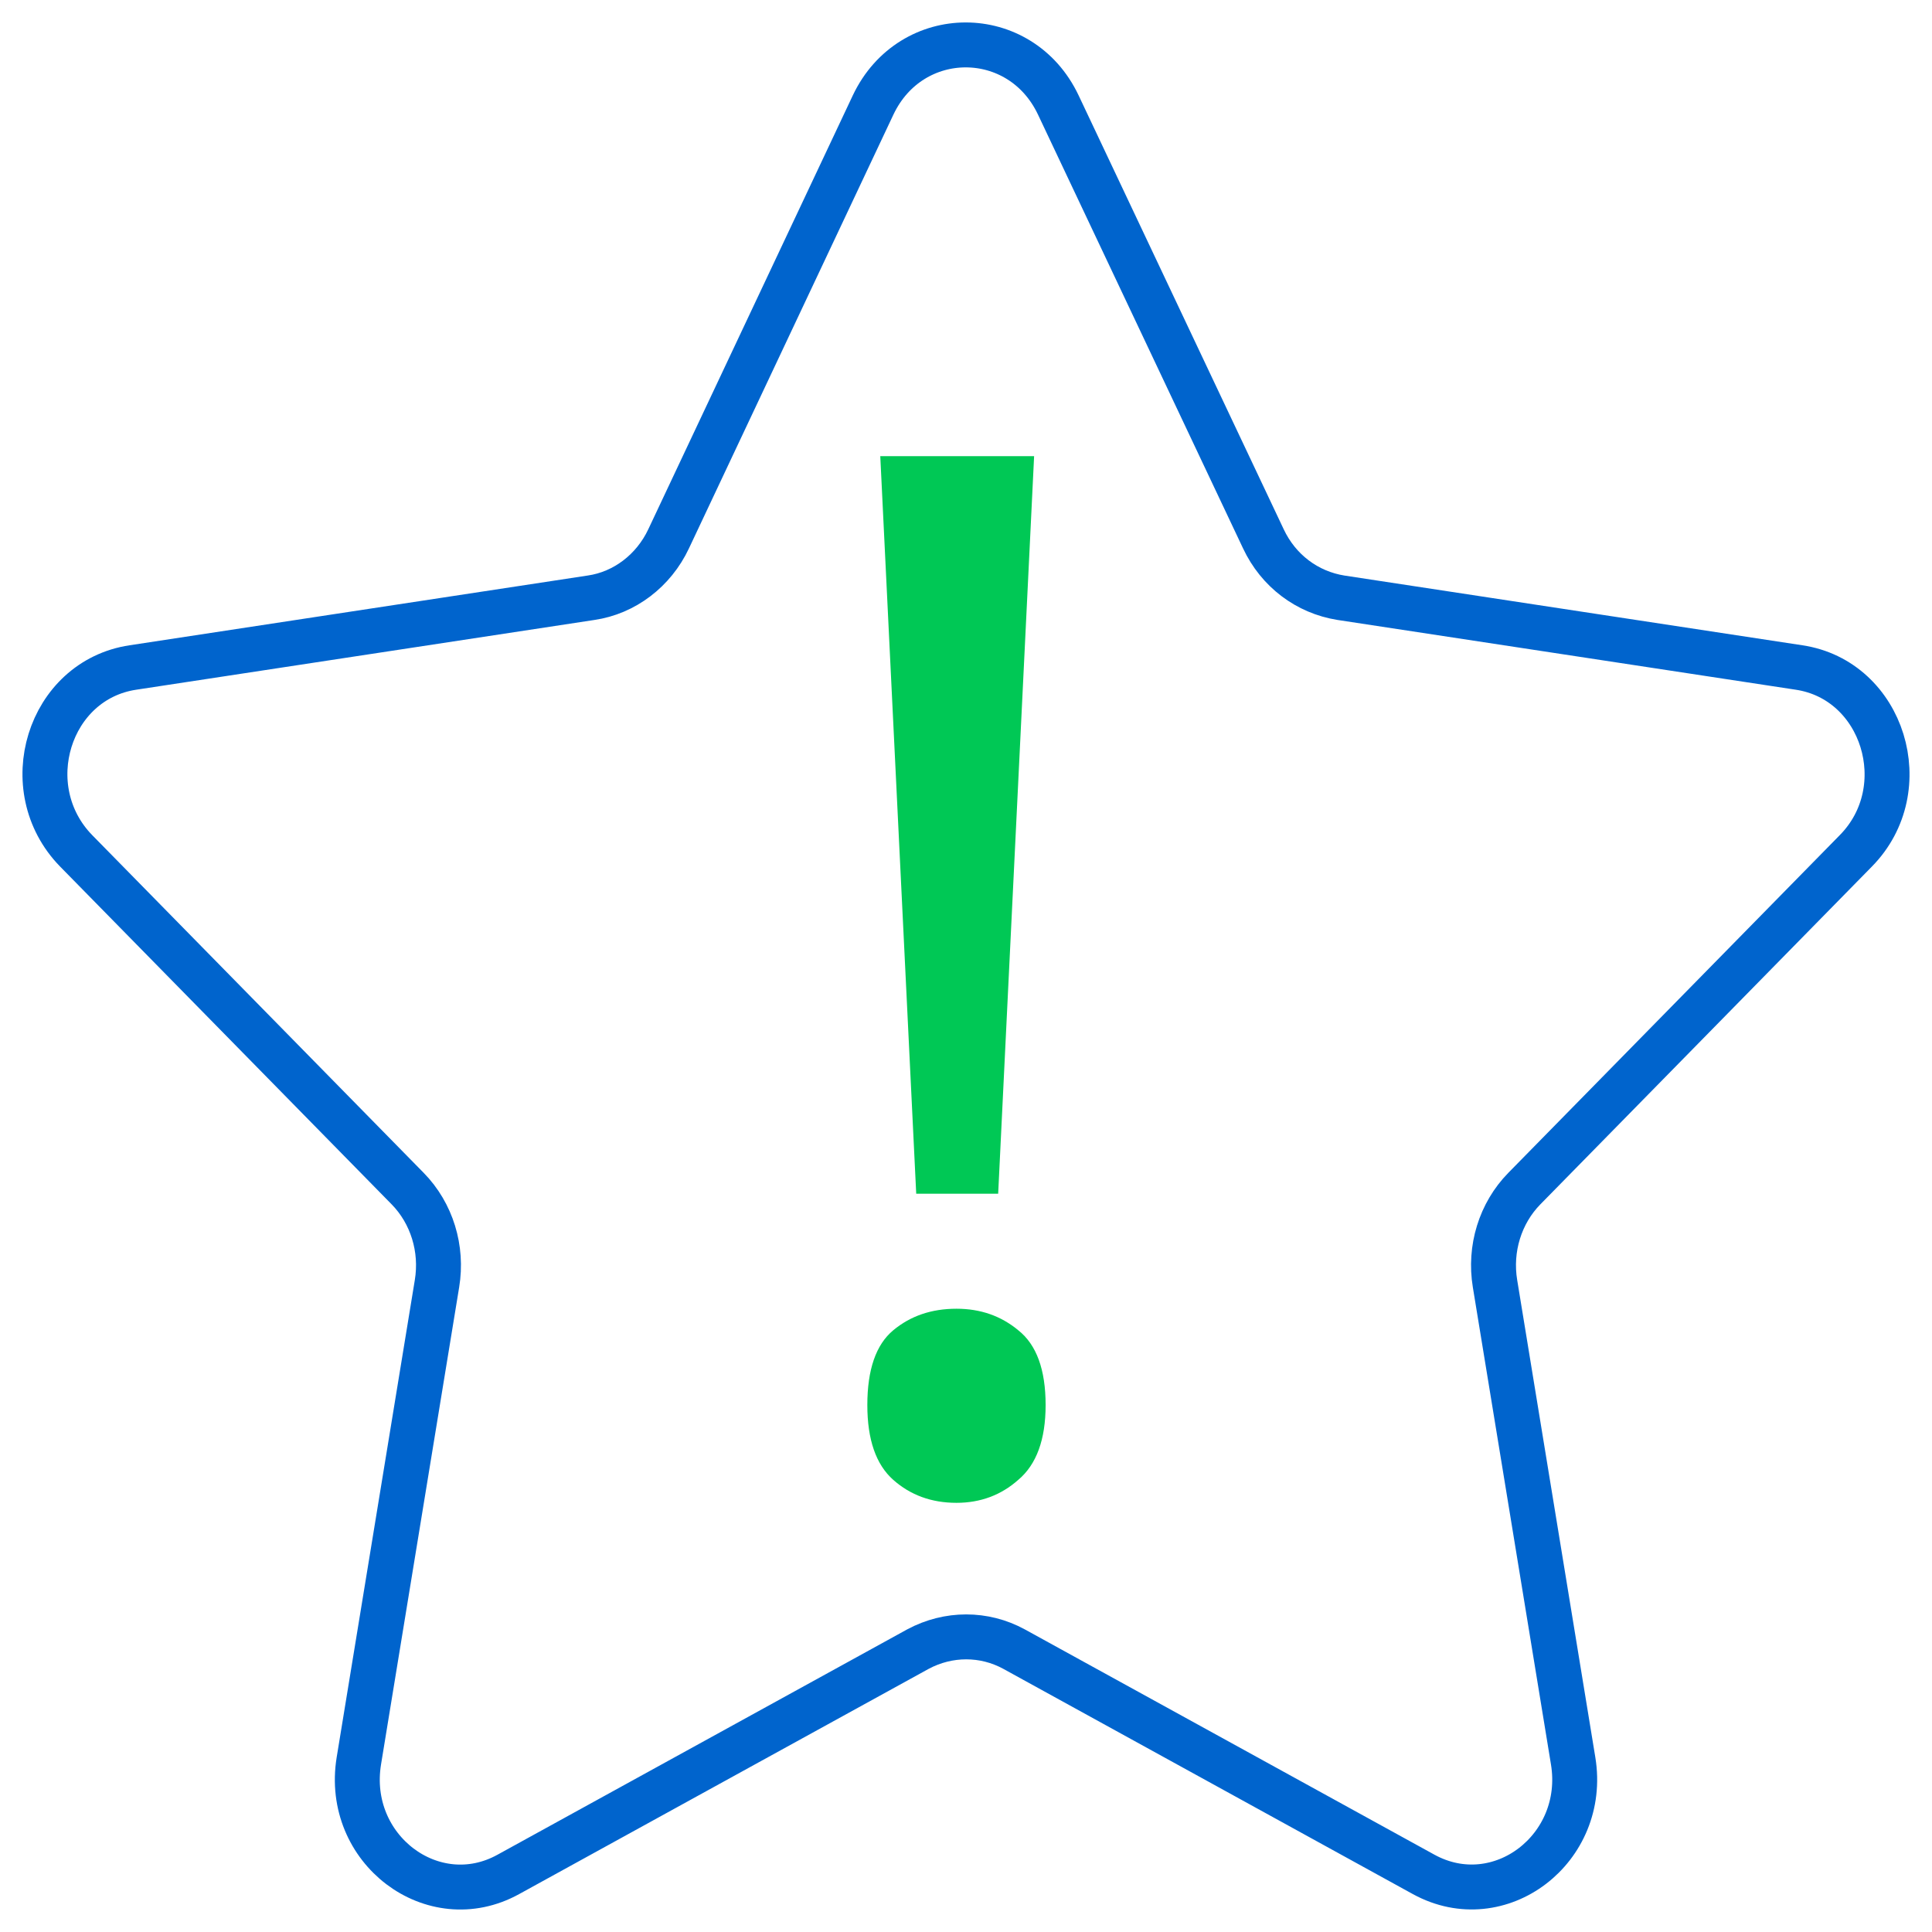 <svg width="43" height="43" viewBox="0 0 43 43" fill="none" xmlns="http://www.w3.org/2000/svg">
<path d="M22.216 26.568H20.392L19.592 10.152H23.016L22.216 26.568ZM19.304 31.272C19.304 30.483 19.496 29.928 19.88 29.608C20.264 29.288 20.733 29.128 21.288 29.128C21.821 29.128 22.28 29.288 22.664 29.608C23.069 29.928 23.272 30.483 23.272 31.272C23.272 32.04 23.069 32.595 22.664 32.936C22.28 33.277 21.821 33.448 21.288 33.448C20.733 33.448 20.264 33.277 19.88 32.936C19.496 32.595 19.304 32.04 19.304 31.272Z" fill="#00C855"/>
<path d="M23.553 2.334L28.119 11.993C28.452 12.702 29.091 13.184 29.846 13.304L40.04 14.856C41.92 15.137 42.662 17.559 41.306 18.936L33.926 26.455C33.389 27.003 33.146 27.793 33.274 28.569L35.013 39.191C35.333 41.144 33.376 42.642 31.688 41.719L22.568 36.703C21.903 36.341 21.11 36.341 20.432 36.703L11.312 41.719C9.637 42.642 7.667 41.157 7.987 39.191L9.726 28.569C9.854 27.793 9.611 27.003 9.074 26.455L1.694 18.936C0.338 17.545 1.08 15.137 2.96 14.856L13.154 13.304C13.896 13.197 14.548 12.702 14.881 11.993L19.434 2.334C20.279 0.555 22.709 0.555 23.553 2.334Z" stroke="#0064CD" stroke-miterlimit="10" stroke-linecap="round" stroke-linejoin="round"/>
</svg>
